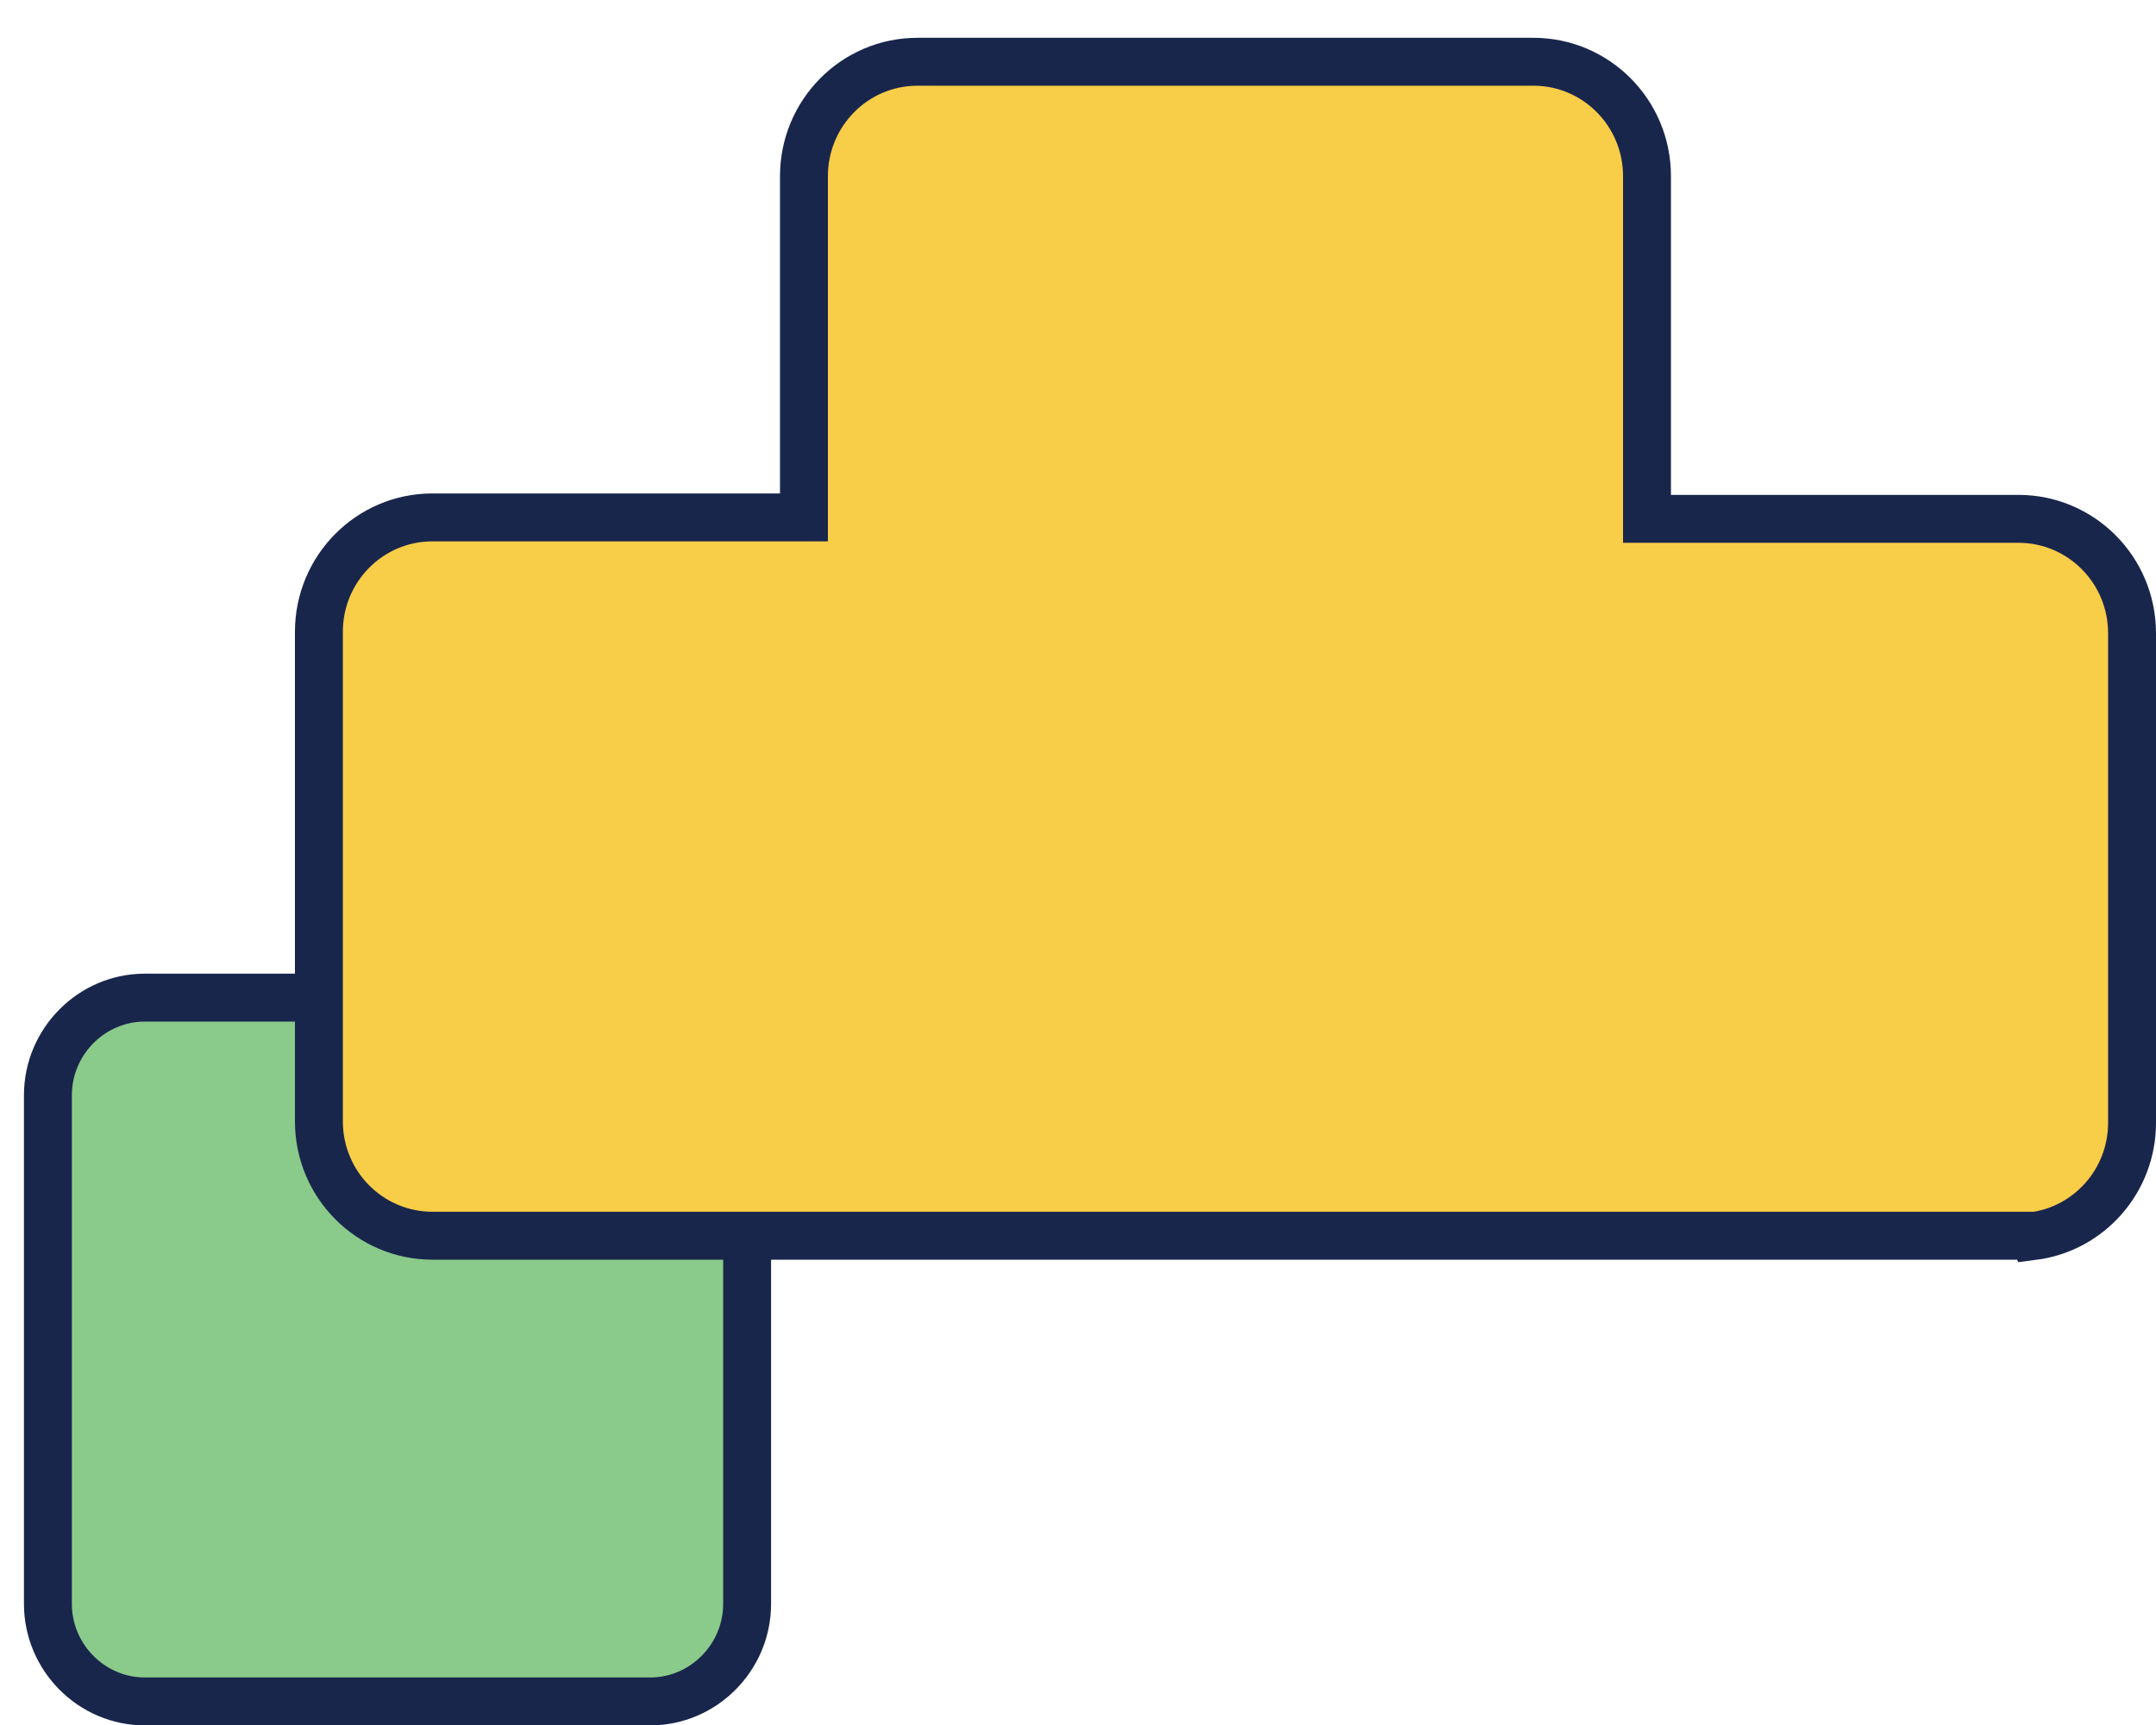 <svg width="45" height="36" viewBox="0 0 45 36" fill="none" xmlns="http://www.w3.org/2000/svg">
<path d="M1 33.472V22.856C1 21.738 1.912 20.82 3.023 20.82H13.322C14.433 20.82 15.346 19.902 15.346 18.784V14.361C15.346 13.242 16.258 12.324 17.369 12.324H22.013C23.124 12.324 24.036 13.242 24.036 14.361V19.034C24.036 20.152 23.124 21.07 22.013 21.07H17.618C16.506 21.07 15.594 21.988 15.594 23.107V33.472C15.594 34.59 14.682 35.508 13.571 35.508H3.023C1.912 35.508 1 34.59 1 33.472Z" fill="#8ACA8B" stroke="#19264C" stroke-miterlimit="10"/>
<g style="mix-blend-mode:multiply">
<path d="M19.149 1.289H32.007C33.307 1.289 34.376 2.349 34.376 3.677V10.828H42.131C43.431 10.828 44.5 11.888 44.5 13.216V23.432C44.5 24.646 43.599 25.65 42.43 25.798L42.426 25.789H9.025C7.726 25.789 6.656 24.729 6.656 23.401V13.185C6.656 11.87 7.714 10.798 9.025 10.798H16.78V3.677C16.78 2.361 17.838 1.289 19.149 1.289Z" fill="#F8CD48"/>
<path d="M19.149 1.289H32.007C33.307 1.289 34.376 2.349 34.376 3.677V10.828H42.131C43.431 10.828 44.5 11.888 44.5 13.216V23.432C44.5 24.646 43.599 25.65 42.43 25.798L42.426 25.789H9.025C7.726 25.789 6.656 24.729 6.656 23.401V13.185C6.656 11.87 7.714 10.798 9.025 10.798H16.78V3.677C16.78 2.361 17.838 1.289 19.149 1.289Z" stroke="#19264C"/>
</g>
</svg>
